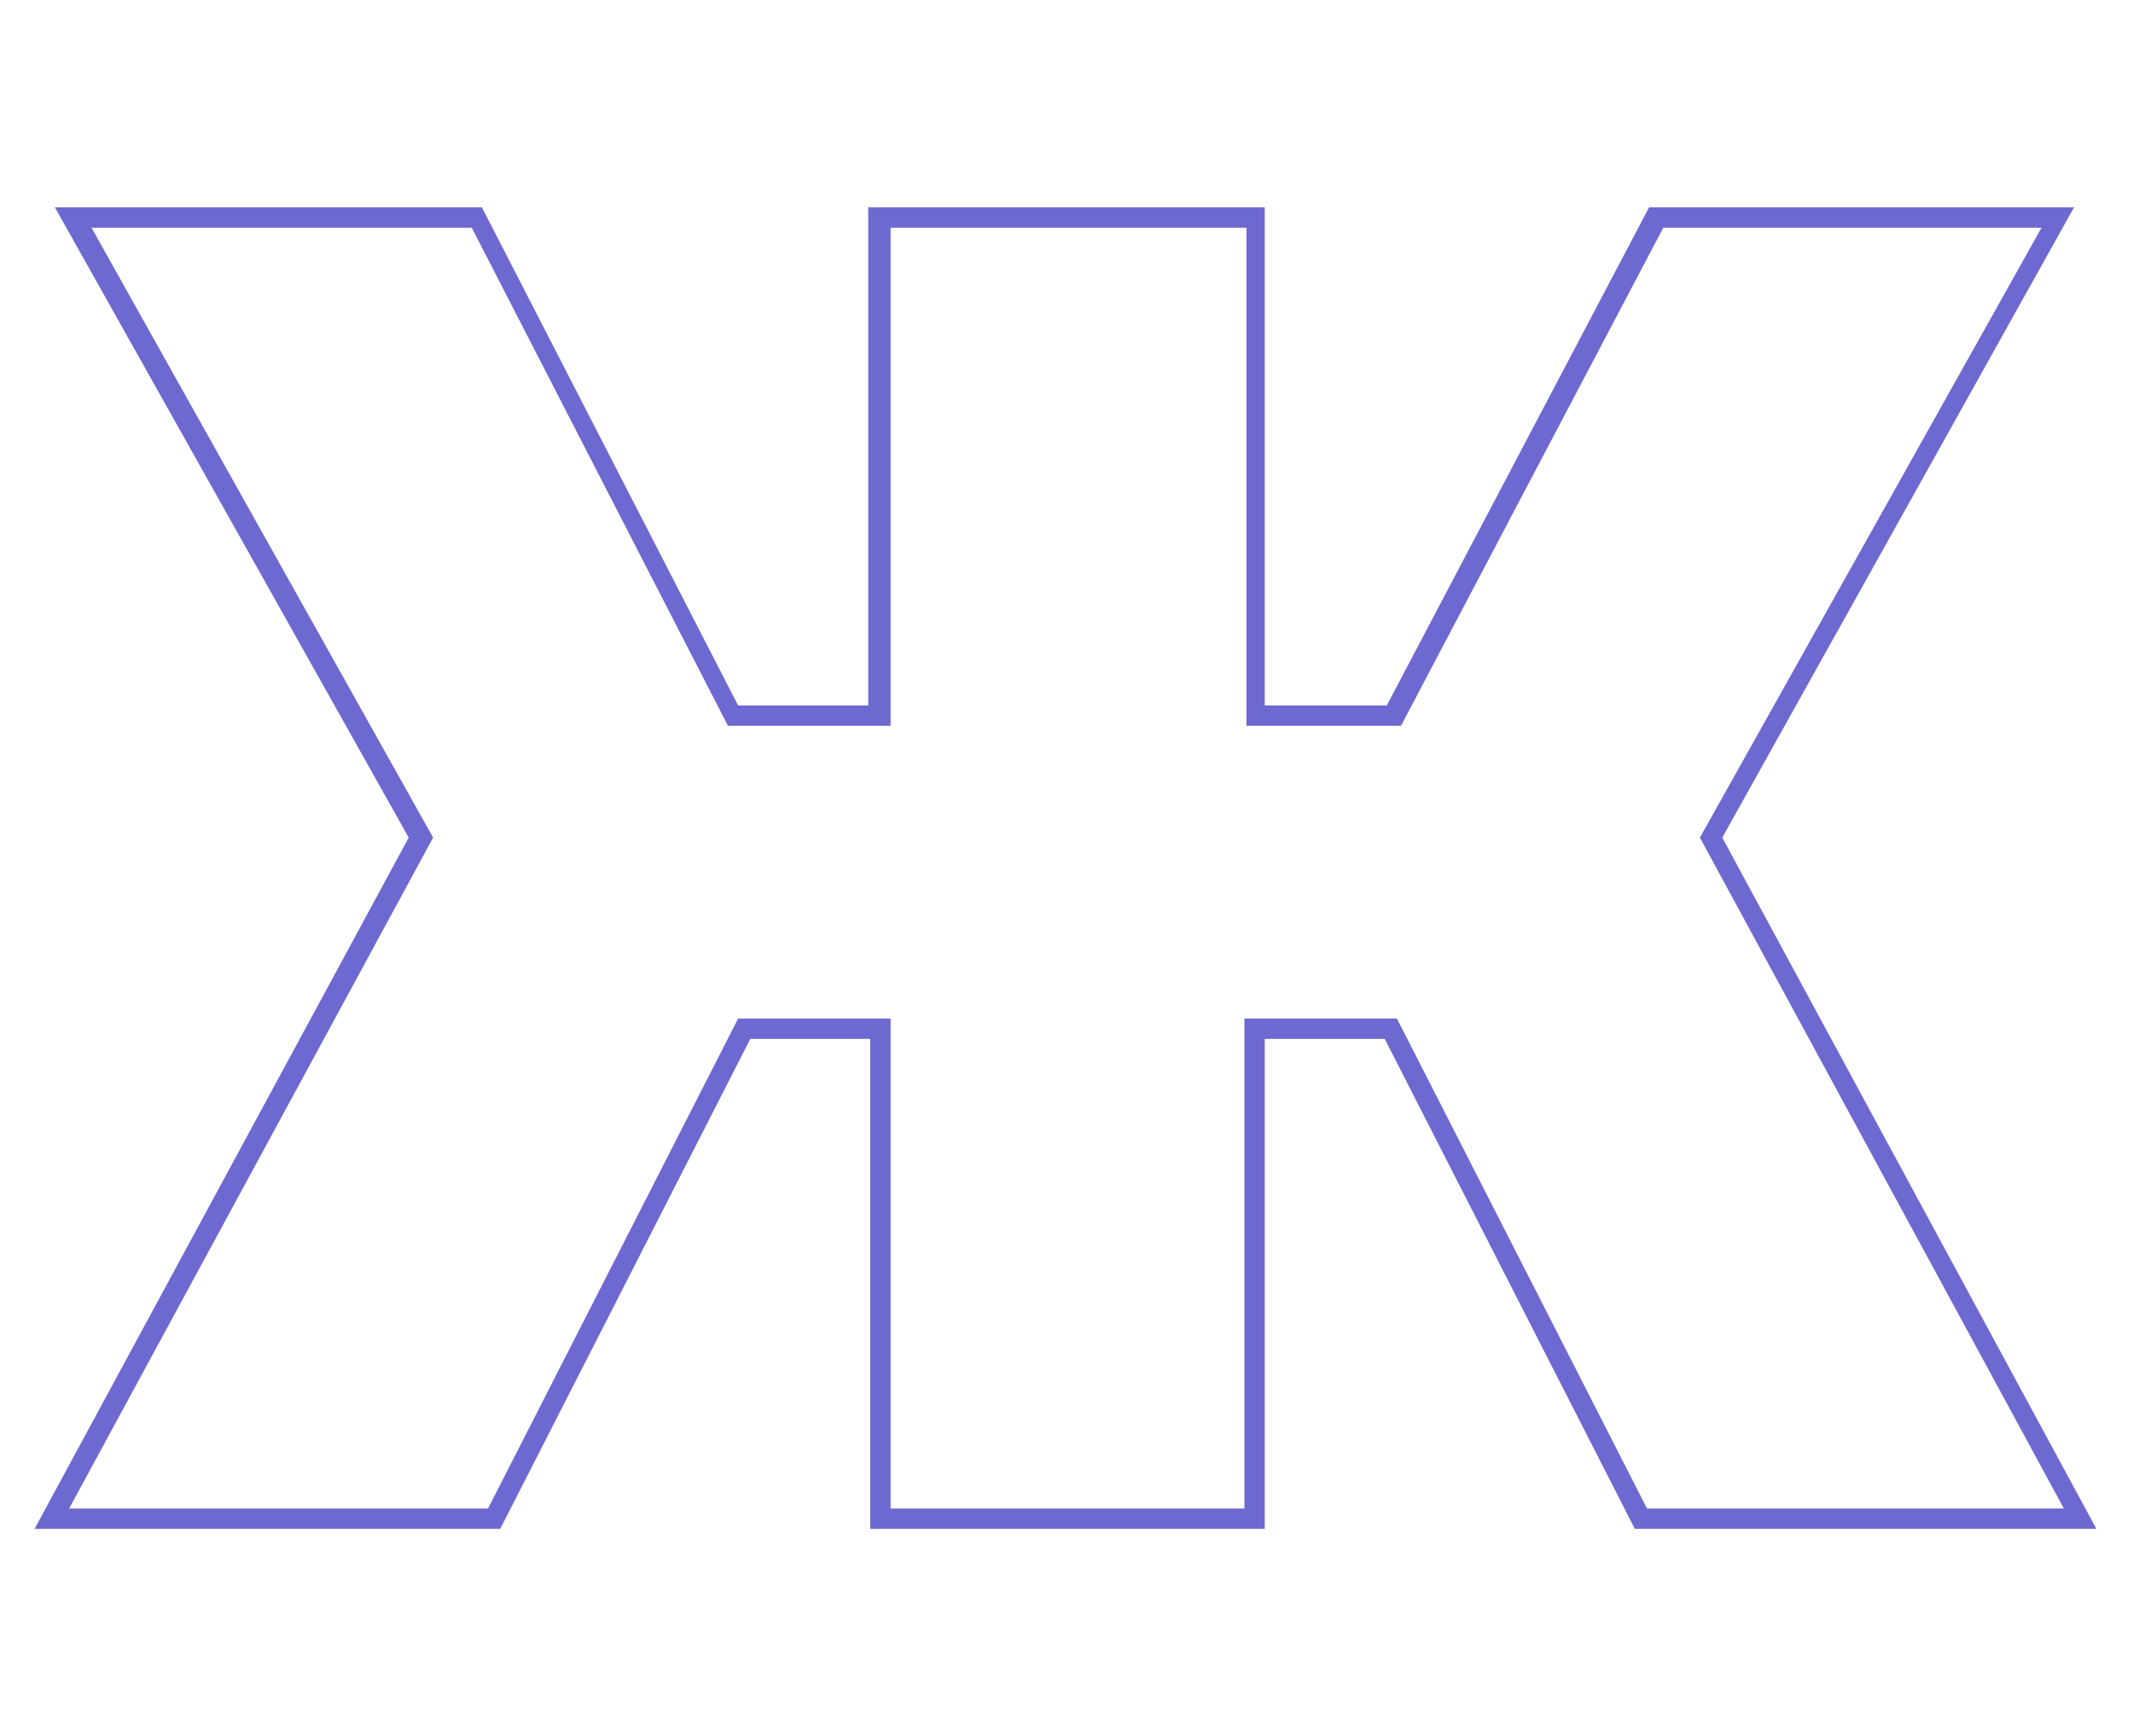 <?xml version="1.0" encoding="UTF-8"?> <!-- Generator: Adobe Illustrator 23.0.3, SVG Export Plug-In . SVG Version: 6.00 Build 0) --> <svg xmlns="http://www.w3.org/2000/svg" xmlns:xlink="http://www.w3.org/1999/xlink" id="Слой_1" x="0px" y="0px" viewBox="0 0 104.9 85.4" style="enable-background:new 0 0 104.9 85.4;" xml:space="preserve"> <style type="text/css"> .st0{fill-rule:evenodd;clip-rule:evenodd;fill:#6D69D1;} </style> <path class="st0" d="M81,74.2L68.7,50.1h-7.5v24.1H43.8V50.1h-7.5L24,74.2H3.4l17.9-33l-16.8-30h18.7l12.6,24.5h8V11.2h17.5v24.5 h7.6l12.9-24.5h18.6l-16.8,30l17.9,33H81z M84.7,41.2l18.4,34H80.4L68.1,51.1h-5.9v24.1H42.8V51.1h-5.9L24.6,75.2H1.7l18.4-34 l-17.4-31h21l12.6,24.5h6.4V10.2h19.5v24.5h6l12.9-24.5h20.9L84.7,41.2z"></path> </svg> 